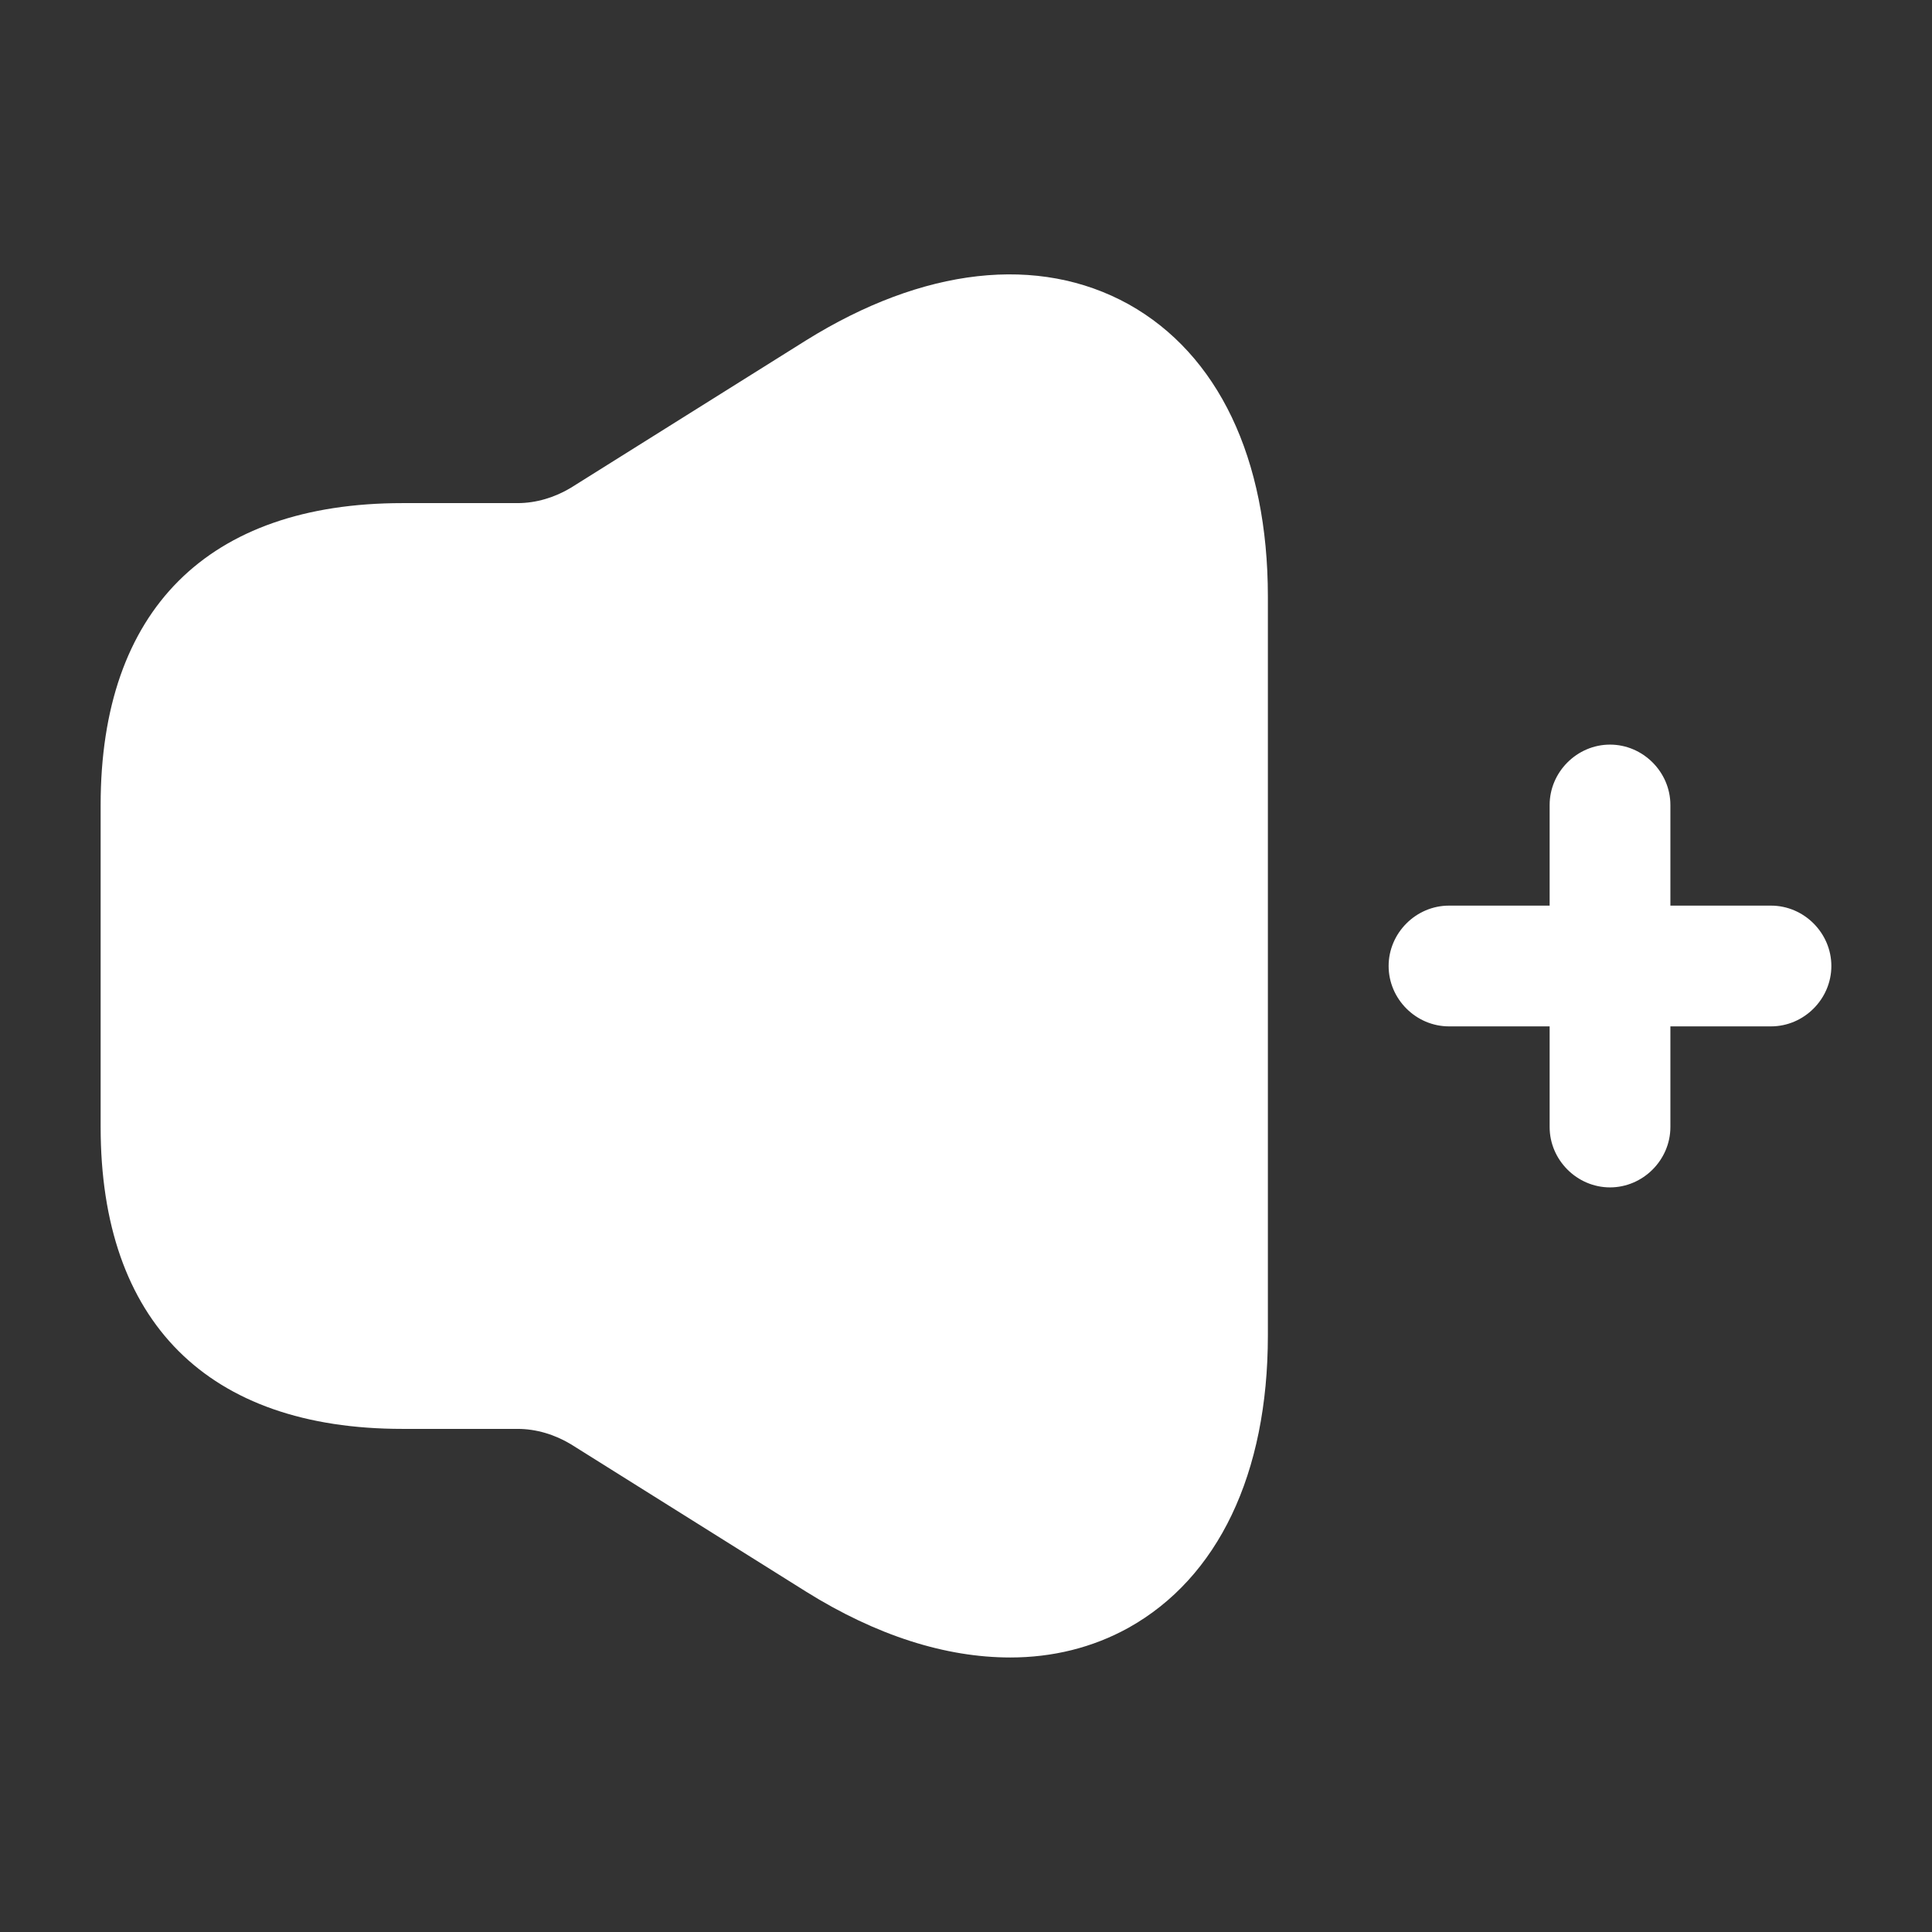 <svg width="44" height="44" viewBox="0 0 44 44" fill="none" xmlns="http://www.w3.org/2000/svg">
<rect x="0" y="0" width="44" height="44" fill="#333333" stroke="none"/>
<path d="M40.333 20.625H38.042V18.333C38.042 17.582 37.418 16.958 36.667 16.958C35.915 16.958 35.292 17.582 35.292 18.333V20.625H33C32.248 20.625 31.625 21.248 31.625 22C31.625 22.752 32.248 23.375 33 23.375H35.292V25.667C35.292 26.418 35.915 27.042 36.667 27.042C37.418 27.042 38.042 26.418 38.042 25.667V23.375H40.333C41.085 23.375 41.708 22.752 41.708 22C41.708 21.248 41.085 20.625 40.333 20.625Z" fill="white"/>
<path d="M25.704 6.93C23.65 5.793 21.029 6.087 18.352 7.755L12.999 11.11C12.632 11.33 12.21 11.458 11.789 11.458H10.084H9.167C4.73 11.458 2.292 13.897 2.292 18.333V25.667C2.292 30.103 4.73 32.542 9.167 32.542H10.084H11.789C12.21 32.542 12.632 32.67 12.999 32.89L18.352 36.245C19.965 37.253 21.542 37.748 23.009 37.748C23.962 37.748 24.879 37.528 25.704 37.07C27.739 35.933 28.875 33.568 28.875 30.415V13.585C28.875 10.432 27.739 8.067 25.704 6.93Z" fill="white"/>
</svg>
